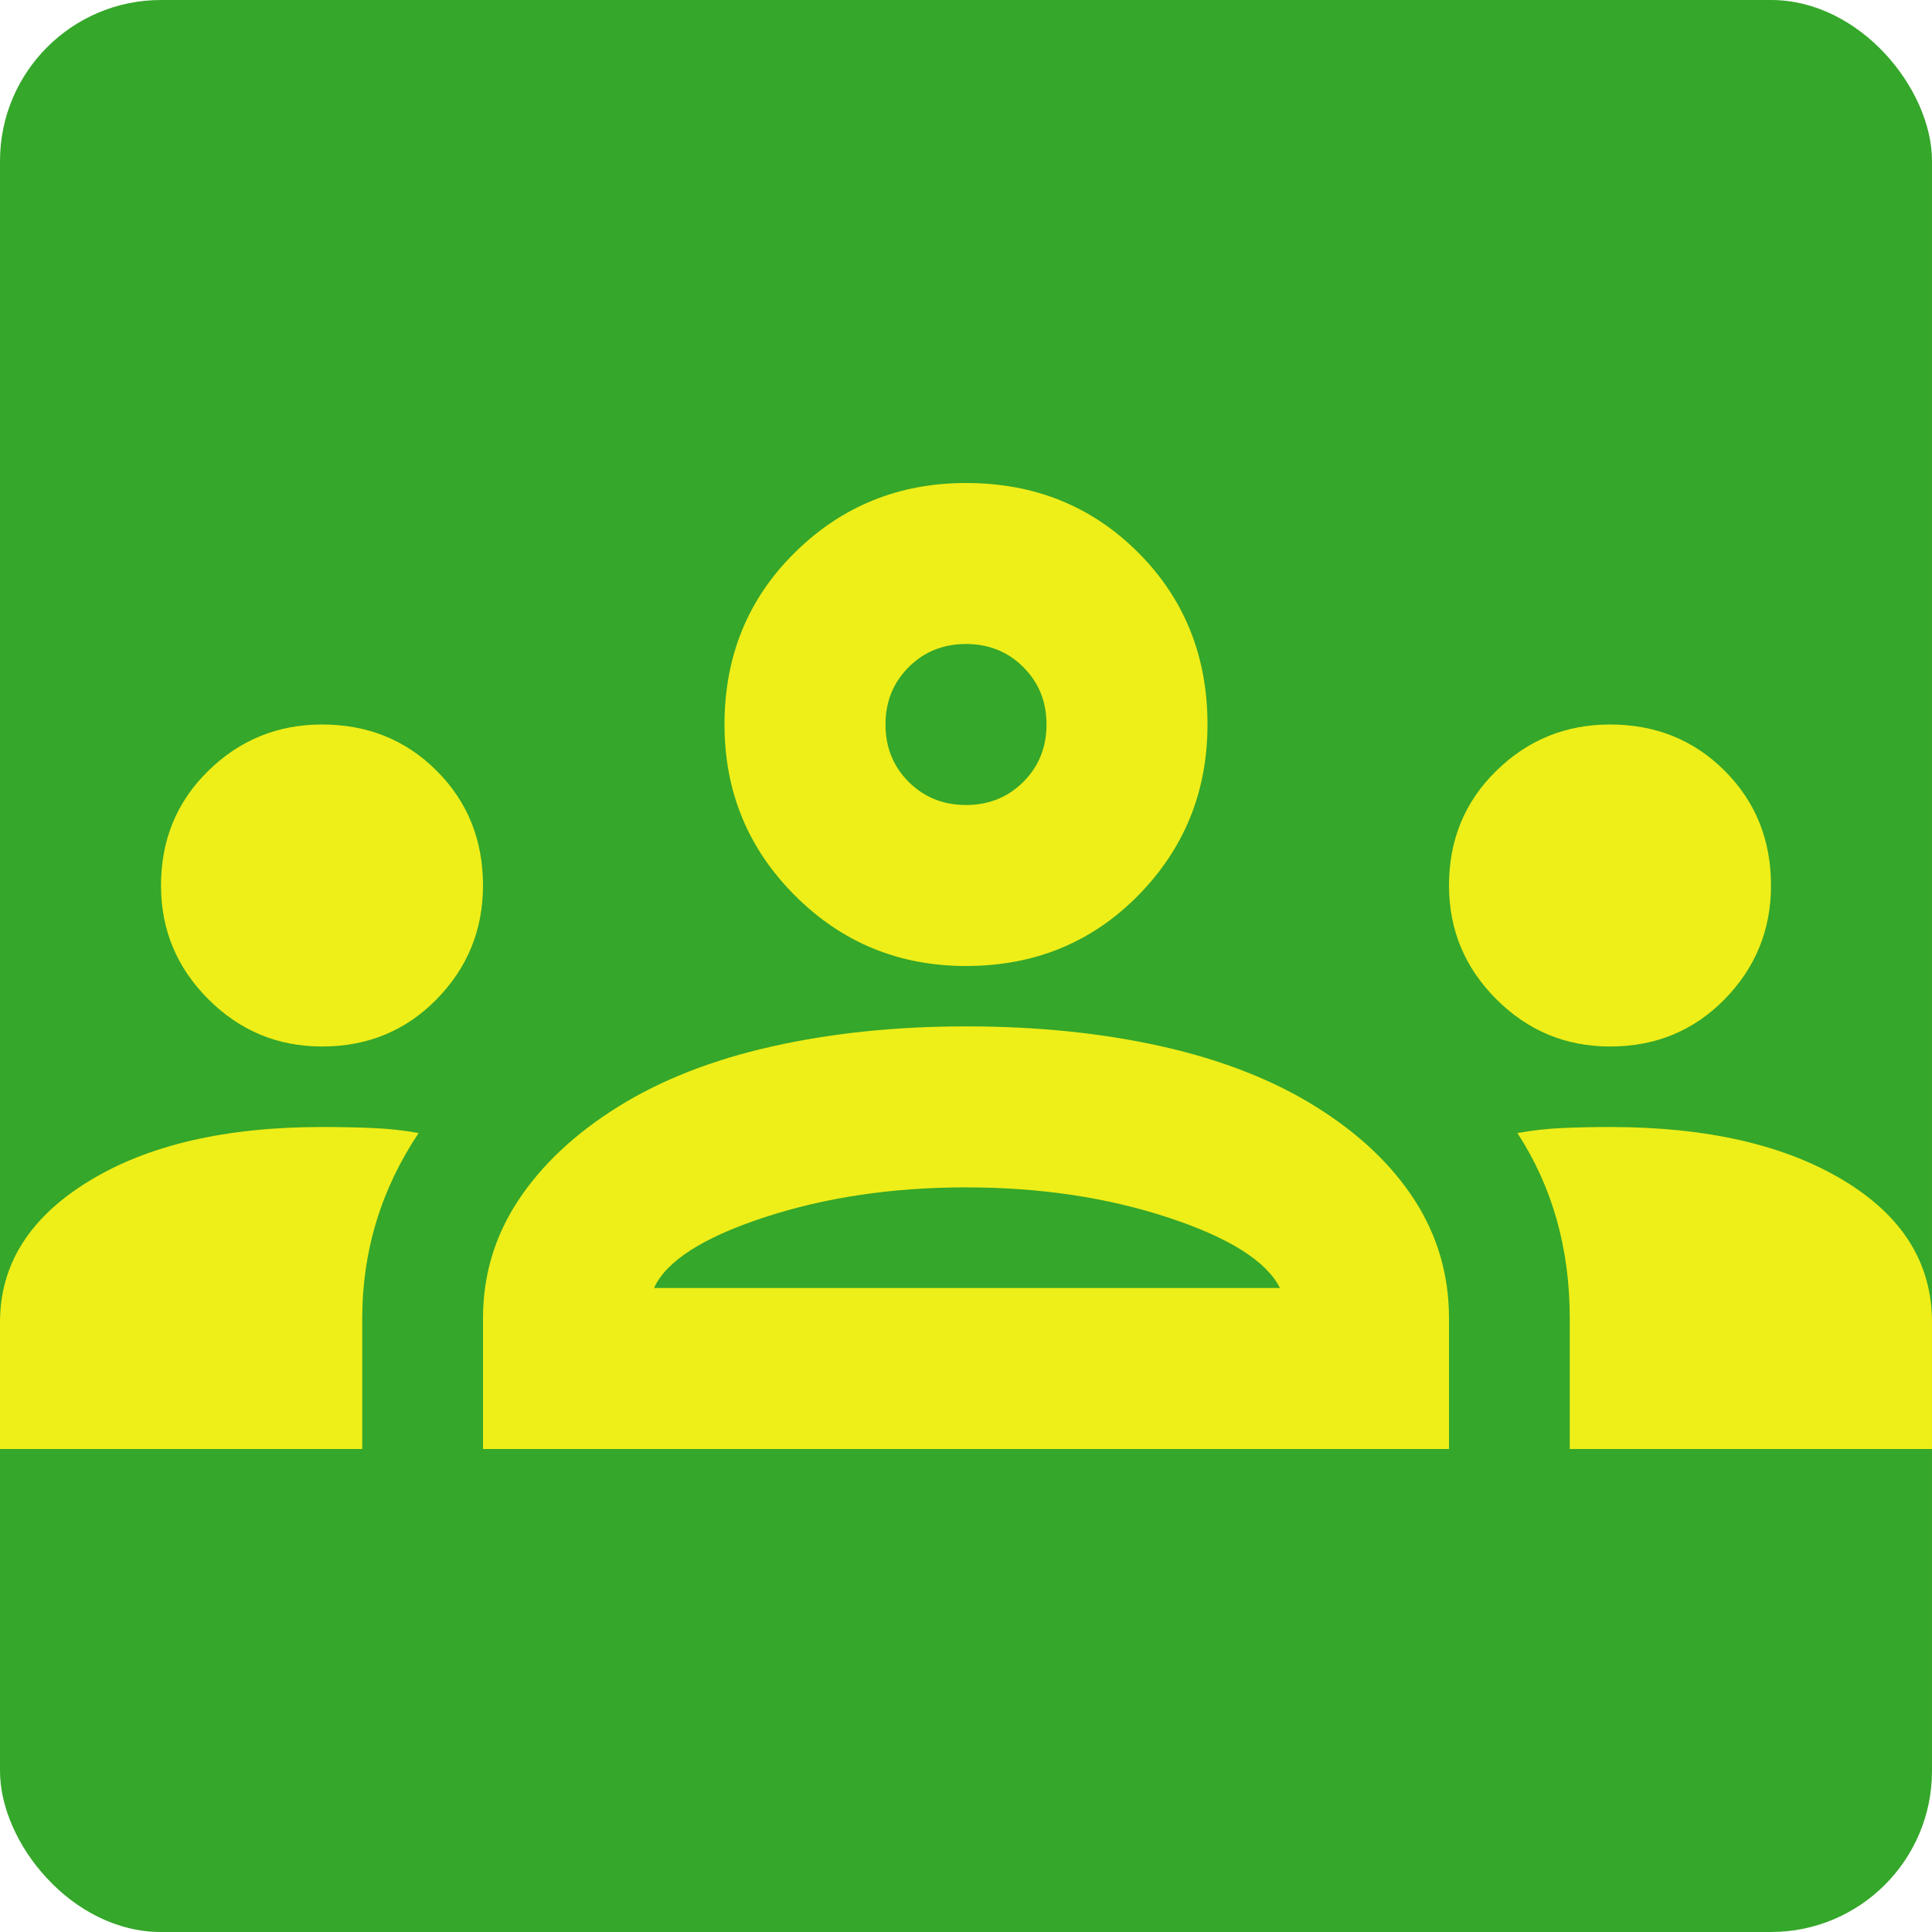 <svg width="60" height="60" viewBox="0 0 60 60" fill="none" xmlns="http://www.w3.org/2000/svg">
<g clip-path="url(#clip0_81_182)">
<rect width="60" height="60" rx="5" fill="#35A72A"/>
<path d="M0 45V41.062C0 39.271 0.917 37.812 2.75 36.688C4.583 35.562 7 35 10 35C10.542 35 11.062 35.01 11.562 35.031C12.062 35.052 12.542 35.104 13 35.188C12.417 36.062 11.979 36.979 11.688 37.938C11.396 38.896 11.25 39.896 11.25 40.938V45H0ZM15 45V40.938C15 39.604 15.365 38.385 16.094 37.281C16.823 36.177 17.854 35.208 19.188 34.375C20.521 33.542 22.115 32.917 23.969 32.5C25.823 32.083 27.833 31.875 30 31.875C32.208 31.875 34.24 32.083 36.094 32.5C37.948 32.917 39.542 33.542 40.875 34.375C42.208 35.208 43.229 36.177 43.938 37.281C44.646 38.385 45 39.604 45 40.938V45H15ZM48.75 45V40.938C48.75 39.854 48.615 38.833 48.344 37.875C48.073 36.917 47.667 36.021 47.125 35.188C47.583 35.104 48.052 35.052 48.531 35.031C49.01 35.01 49.5 35 50 35C53 35 55.417 35.552 57.25 36.656C59.083 37.76 60 39.229 60 41.062V45H48.75ZM20.312 40H39.75C39.333 39.167 38.177 38.438 36.281 37.812C34.385 37.188 32.292 36.875 30 36.875C27.708 36.875 25.615 37.188 23.719 37.812C21.823 38.438 20.688 39.167 20.312 40ZM10 32.5C8.625 32.5 7.448 32.01 6.469 31.031C5.49 30.052 5 28.875 5 27.5C5 26.083 5.49 24.896 6.469 23.938C7.448 22.979 8.625 22.5 10 22.5C11.417 22.5 12.604 22.979 13.562 23.938C14.521 24.896 15 26.083 15 27.5C15 28.875 14.521 30.052 13.562 31.031C12.604 32.01 11.417 32.5 10 32.5ZM50 32.5C48.625 32.5 47.448 32.01 46.469 31.031C45.49 30.052 45 28.875 45 27.5C45 26.083 45.49 24.896 46.469 23.938C47.448 22.979 48.625 22.5 50 22.5C51.417 22.5 52.604 22.979 53.562 23.938C54.521 24.896 55 26.083 55 27.5C55 28.875 54.521 30.052 53.562 31.031C52.604 32.01 51.417 32.5 50 32.5ZM30 30C27.917 30 26.146 29.271 24.688 27.812C23.229 26.354 22.5 24.583 22.5 22.5C22.5 20.375 23.229 18.594 24.688 17.156C26.146 15.719 27.917 15 30 15C32.125 15 33.906 15.719 35.344 17.156C36.781 18.594 37.5 20.375 37.5 22.5C37.5 24.583 36.781 26.354 35.344 27.812C33.906 29.271 32.125 30 30 30ZM30 25C30.708 25 31.302 24.76 31.781 24.281C32.26 23.802 32.5 23.208 32.5 22.5C32.5 21.792 32.26 21.198 31.781 20.719C31.302 20.24 30.708 20 30 20C29.292 20 28.698 20.24 28.219 20.719C27.74 21.198 27.5 21.792 27.5 22.5C27.5 23.208 27.74 23.802 28.219 24.281C28.698 24.76 29.292 25 30 25Z" fill="#EEEE19"/>
</g>
<defs>
<clipPath id="clip0_81_182">
<rect width="60" height="60" rx="5" fill="white"/>
</clipPath>
</defs>
</svg>
